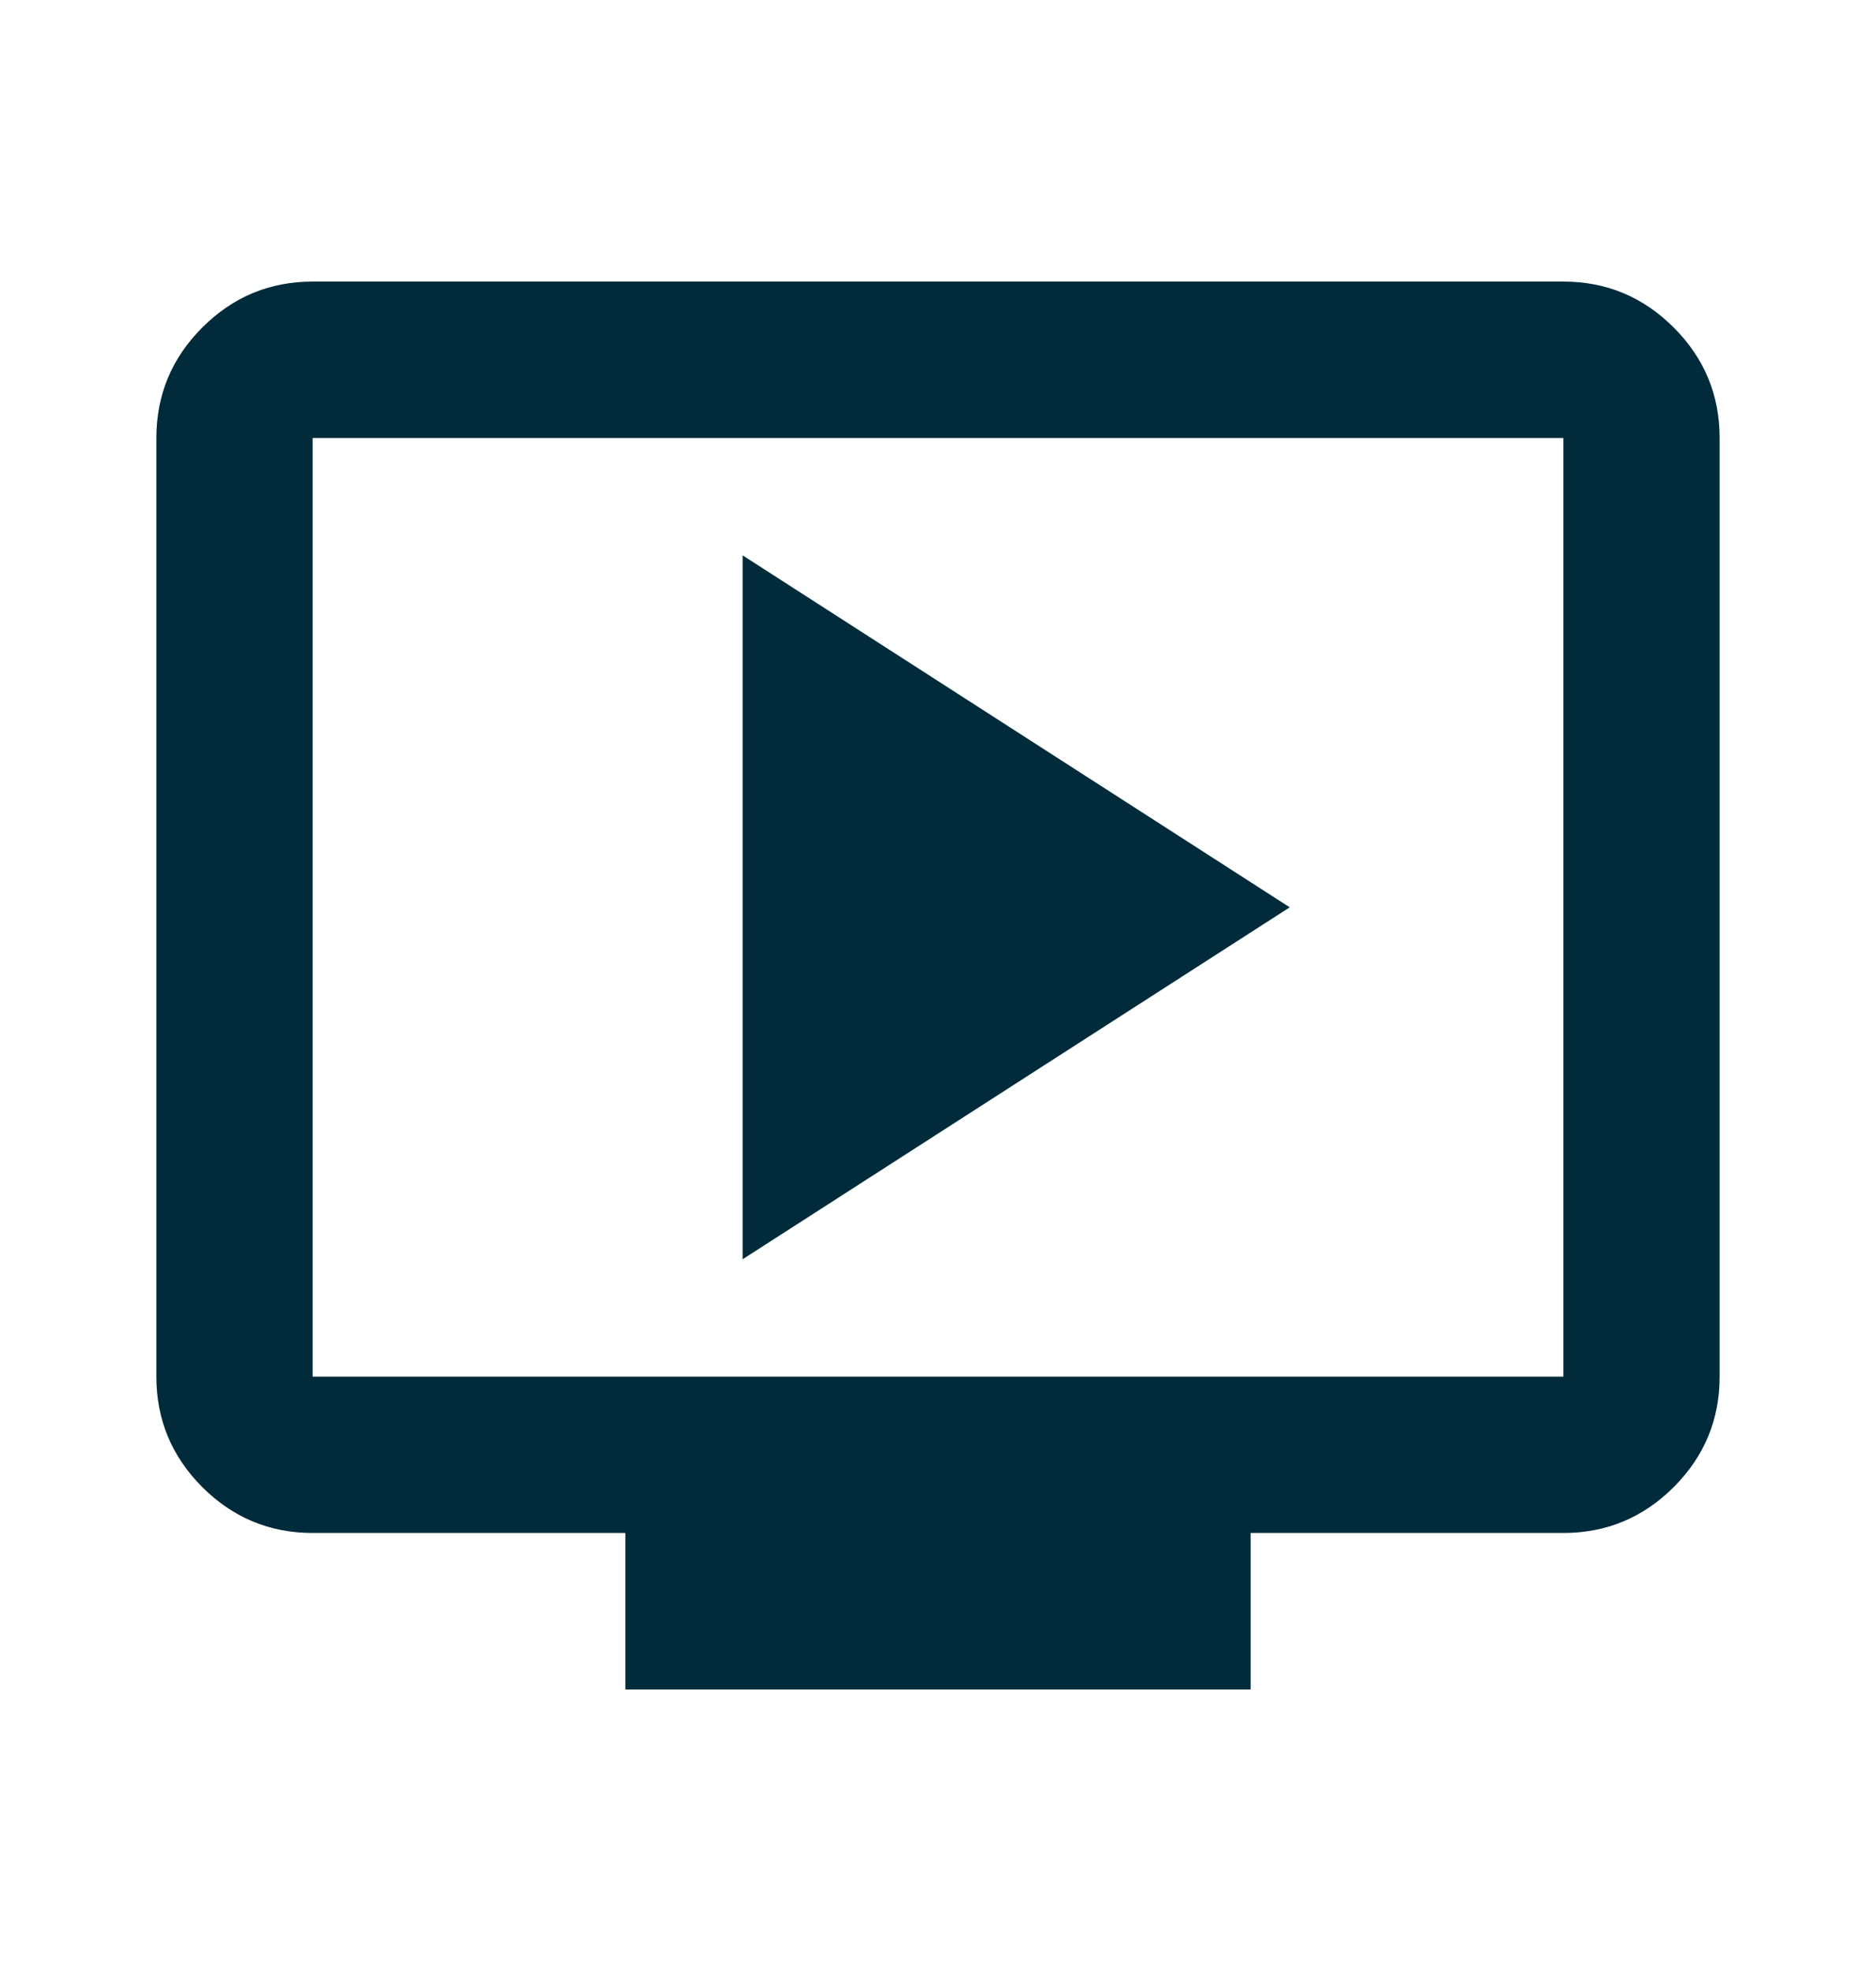 <svg width="20" height="21" viewBox="0 0 20 21" fill="none" xmlns="http://www.w3.org/2000/svg">
<mask id="mask0_510_20" style="mask-type:alpha" maskUnits="userSpaceOnUse" x="0" y="0" width="20" height="21">
<rect y="0.5" width="20" height="20" fill="#D9D9D9"/>
</mask>
<g mask="url(#mask0_510_20)">
<path d="M7.917 13.417L13.75 9.667L7.917 5.917V13.417ZM6.667 18V16.333H3.333C2.875 16.333 2.483 16.17 2.156 15.844C1.83 15.517 1.667 15.125 1.667 14.667V4.667C1.667 4.208 1.83 3.816 2.156 3.49C2.483 3.163 2.875 3 3.333 3H16.667C17.125 3 17.517 3.163 17.844 3.49C18.17 3.816 18.333 4.208 18.333 4.667V14.667C18.333 15.125 18.17 15.517 17.844 15.844C17.517 16.17 17.125 16.333 16.667 16.333H13.333V18H6.667ZM3.333 14.667H16.667V4.667H3.333V14.667Z" fill="#012B3A"/>
</g>
</svg>
